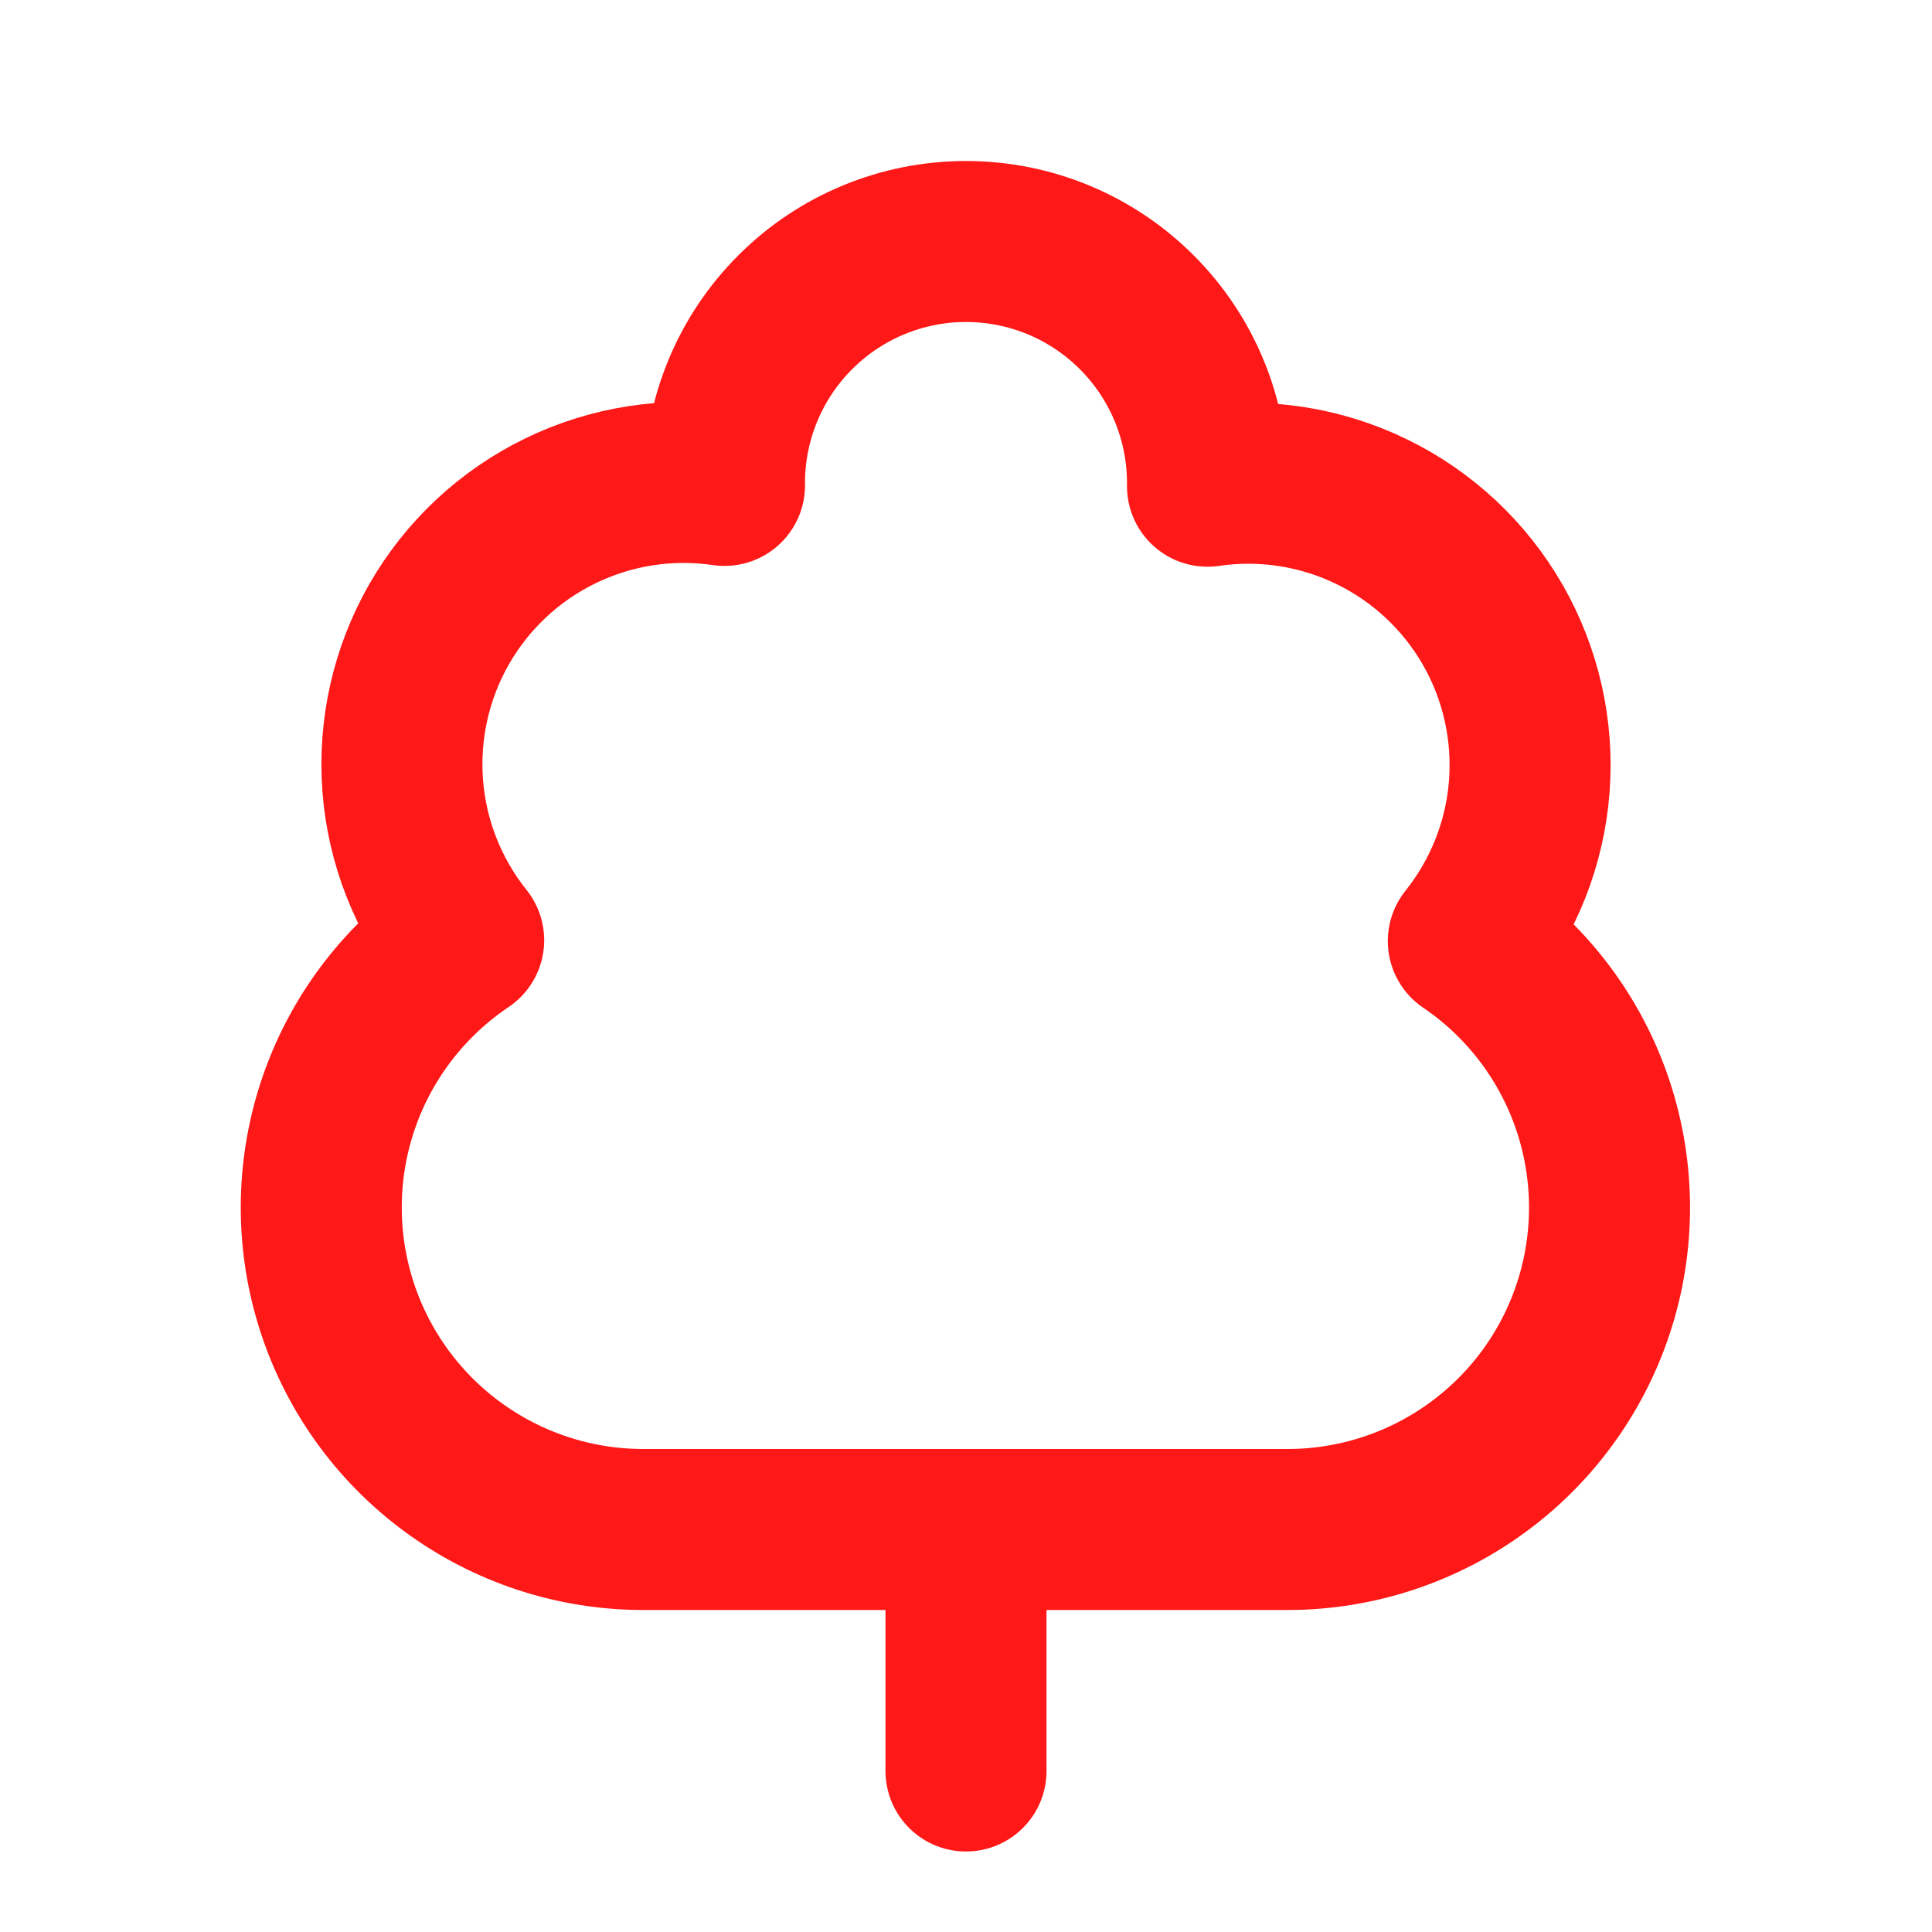 <svg xmlns="http://www.w3.org/2000/svg" fill="none" viewBox="0 0 24 24" height="24" width="24">
<path stroke-linejoin="round" stroke-linecap="round" stroke-width="2" stroke="#FE1817" d="M8 19C7.142 19.002 6.306 18.728 5.616 18.218C4.925 17.709 4.417 16.991 4.166 16.171C3.915 15.35 3.934 14.471 4.221 13.662C4.508 12.853 5.048 12.159 5.76 11.68C5.321 11.131 5.057 10.463 5.003 9.763C4.949 9.062 5.107 8.361 5.456 7.752C5.806 7.142 6.331 6.652 6.963 6.345C7.595 6.038 8.305 5.928 9 6.03V6C9 5.204 9.316 4.441 9.879 3.879C10.441 3.316 11.204 3 12 3C12.796 3 13.559 3.316 14.121 3.879C14.684 4.441 15 5.204 15 6V6.04C15.695 5.938 16.405 6.048 17.037 6.355C17.669 6.662 18.194 7.152 18.544 7.762C18.893 8.371 19.051 9.072 18.997 9.773C18.943 10.473 18.679 11.141 18.24 11.69C18.948 12.17 19.483 12.864 19.767 13.671C20.051 14.478 20.069 15.354 19.819 16.172C19.568 16.99 19.062 17.706 18.375 18.214C17.688 18.723 16.855 18.999 16 19H8Z"></path>
<path stroke-linejoin="round" stroke-linecap="round" stroke-width="2" stroke="#FE1817" d="M12 19V22"></path>
</svg>
